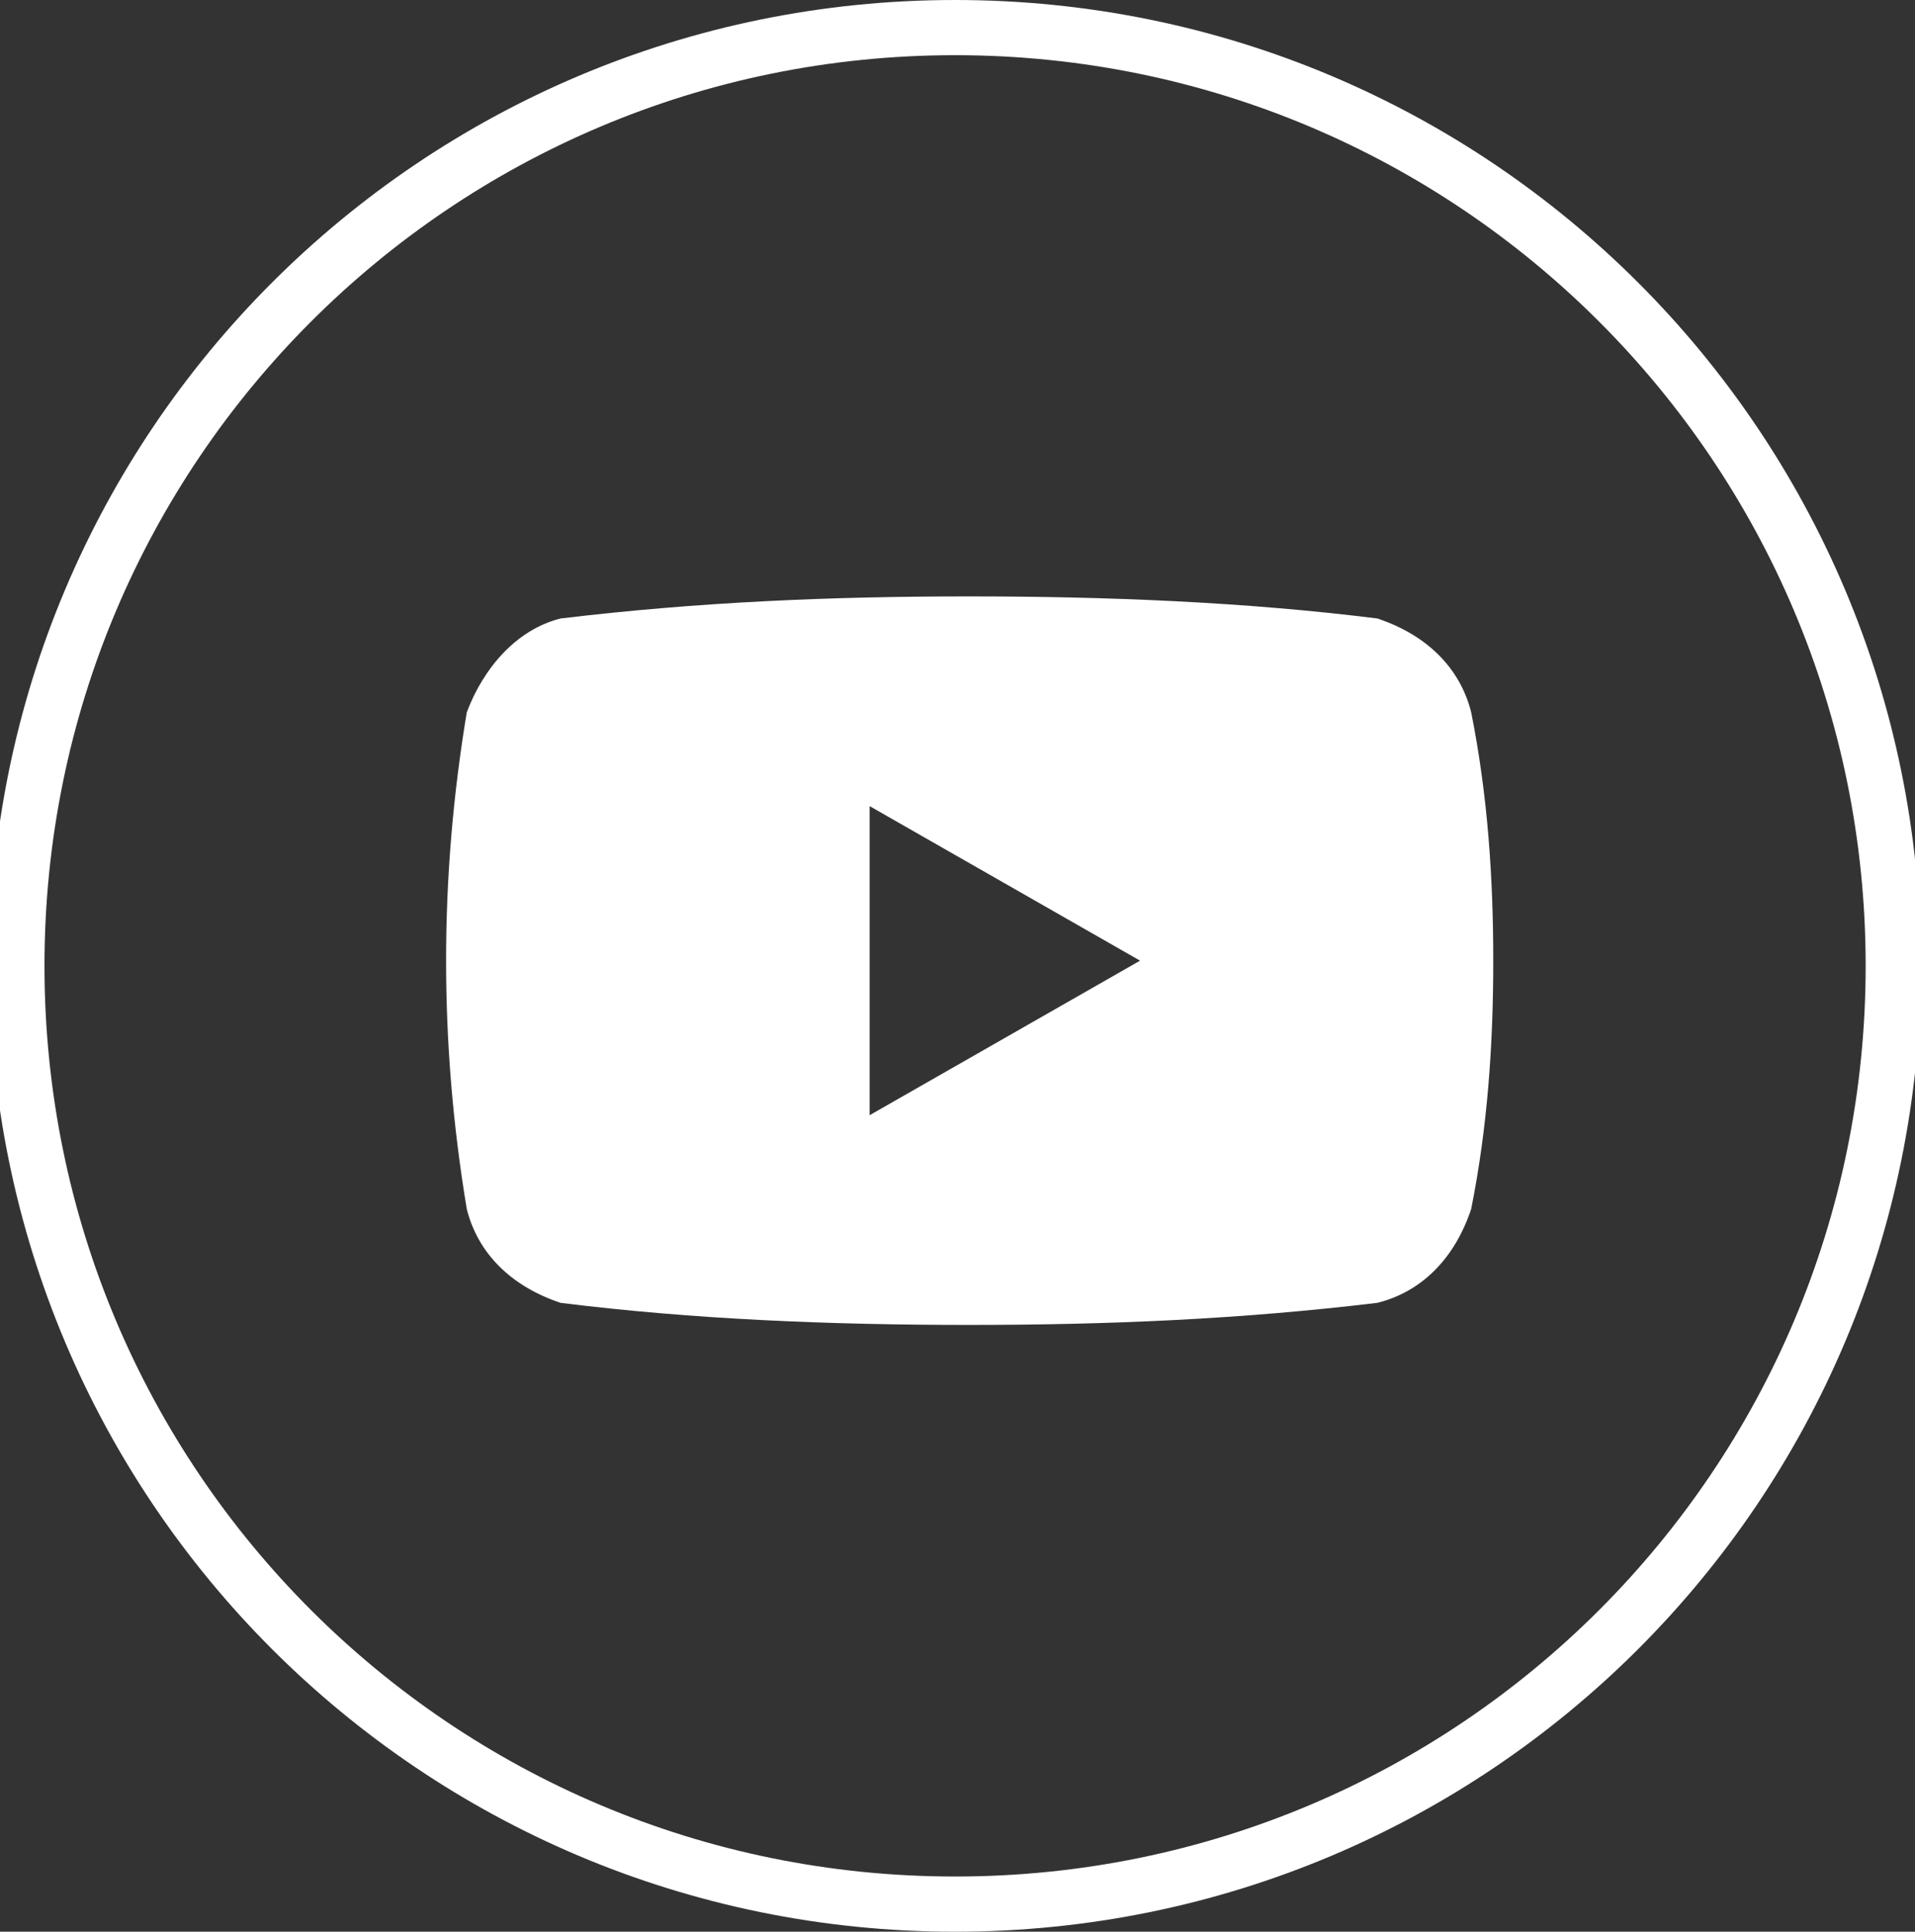 <?xml version="1.0" encoding="utf-8"?>
<!-- Generator: Adobe Illustrator 22.1.0, SVG Export Plug-In . SVG Version: 6.00 Build 0)  -->
<svg version="1.1" id="Layer_1" xmlns="http://www.w3.org/2000/svg" xmlns:xlink="http://www.w3.org/1999/xlink" x="0px" y="0px"
	 viewBox="0 0 34.7 35" style="enable-background:new 0 0 34.7 35;" xml:space="preserve">
<rect x="0" y="0" width="34.7" height="35" fill="#333333" stroke="none"/>
<style type="text/css">
	.st0{fill:none;stroke:#FFFFFF;}
	.st1{fill:#FFFFFF;}
</style>
<g transform="translate(108.306)">
	<path class="st0" d="M-91,0.5c9.4,0,17,7.6,17,17s-7.6,17-17,17s-17-7.6-17-17S-100.4,0.5-91,0.5z"/>
	<g transform="translate(7.752 10.306)">
		<path class="st1" d="M-89.4,2.6c-0.2-0.8-0.8-1.4-1.7-1.7c-2.4-0.3-4.9-0.4-7.4-0.4s-4.9,0.1-7.4,0.4c-0.8,0.2-1.4,0.9-1.7,1.7
			c-0.5,3-0.5,6,0,9c0.2,0.8,0.8,1.4,1.7,1.7c2.4,0.3,4.9,0.4,7.4,0.4s4.9-0.1,7.4-0.4c0.8-0.2,1.4-0.8,1.7-1.7
			c0.3-1.5,0.4-3,0.4-4.5S-89.1,4.1-89.4,2.6z M-100.3,9.9V4.3l4.9,2.8L-100.3,9.9z"/>
	</g>
</g>
</svg>
